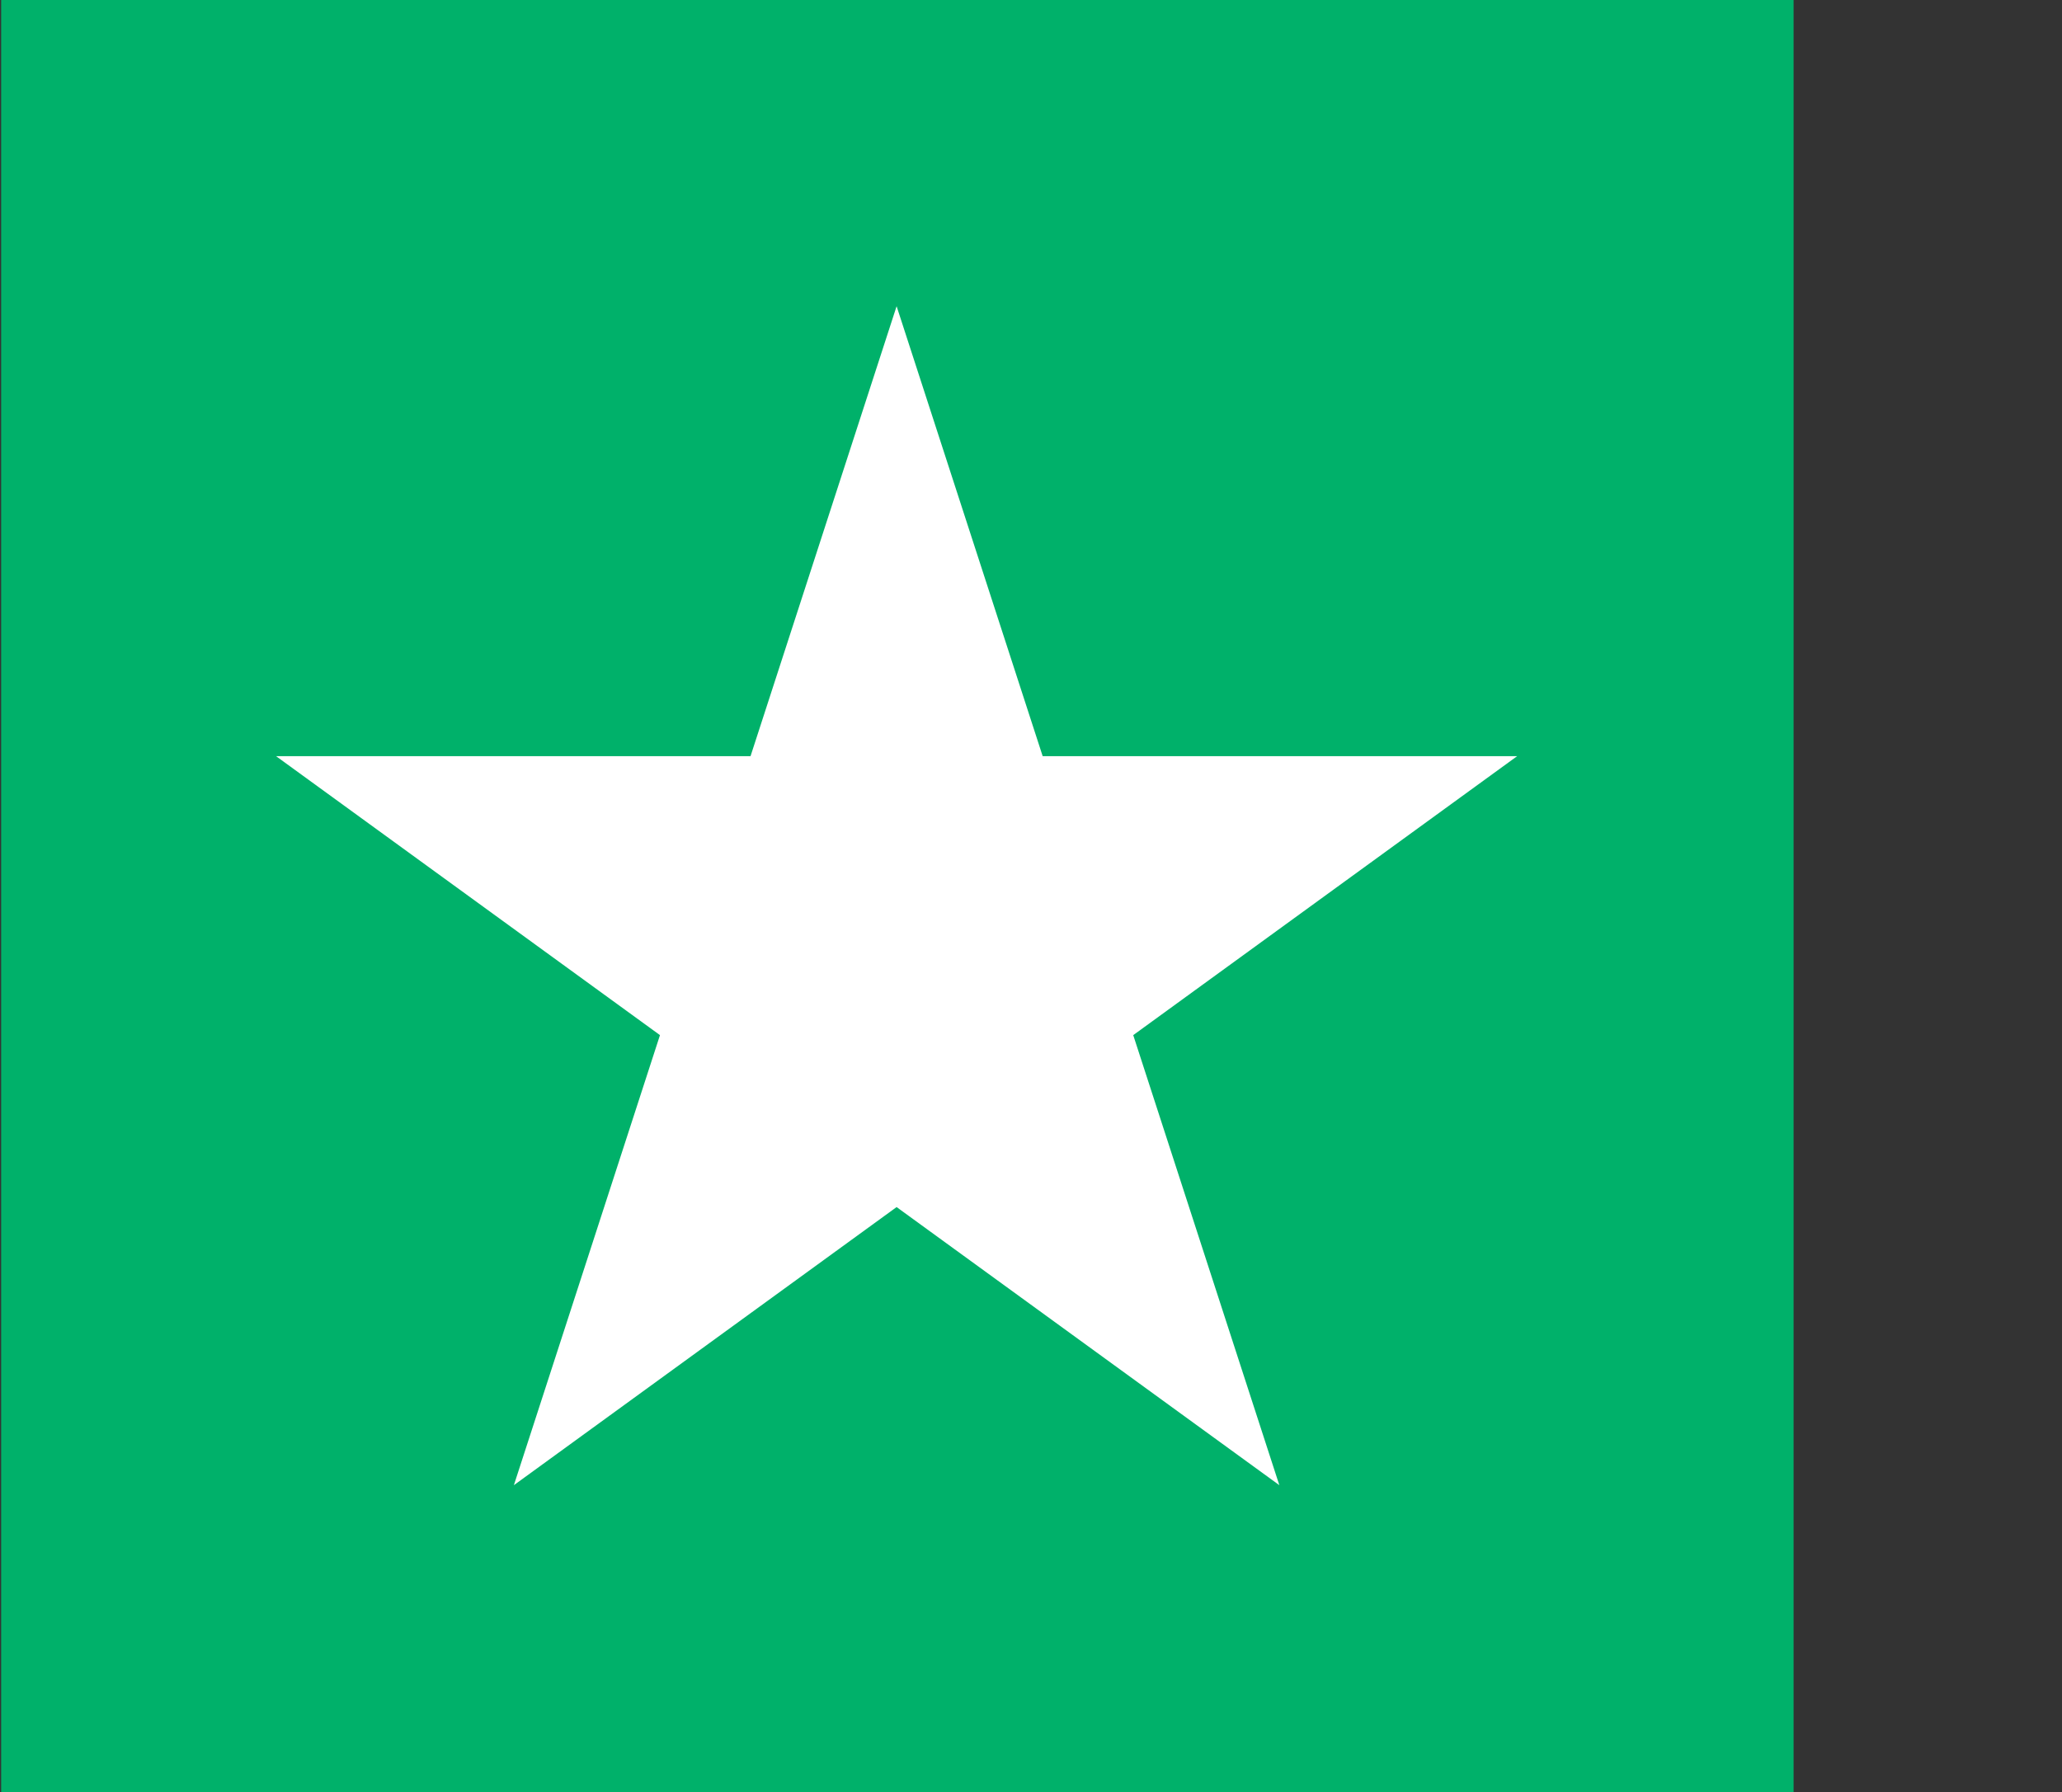 <?xml version="1.0" encoding="utf-8"?>
<!-- Generator: Adobe Illustrator 26.0.1, SVG Export Plug-In . SVG Version: 6.00 Build 0)  -->
<svg version="1.1" id="Layer_1" xmlns="http://www.w3.org/2000/svg" xmlns:xlink="http://www.w3.org/1999/xlink" x="0px" y="0px"
	 viewBox="0 0 539.3 468.8" style="enable-background:new 0 0 539.3 468.8;" xml:space="preserve">
<rect x="0" y="0" width="539.3" height="468.8" fill="#333333" stroke="none"/>
<style type="text/css">
	.st0{display:none;fill:#FFFFFF;}
	.st1{fill:#00B16A;}
	.st2{fill:#FFFFFF;}
</style>
<g id="Layer_2_00000176756426642849241730000006827534362548624008_">
	<g id="Layer_1-2">
		<path class="st0" d="M0,0h468.8l0.3,468.8H0.3L0,0z"/>
		<path class="st1" d="M0.3,0h468.8v468.8H0.3V0z"/>
		<path class="st2" d="M134.4,388.5L234.5,80.1l100.1,308.4L72.2,197.8h324.6"/>
	</g>
</g>
</svg>
